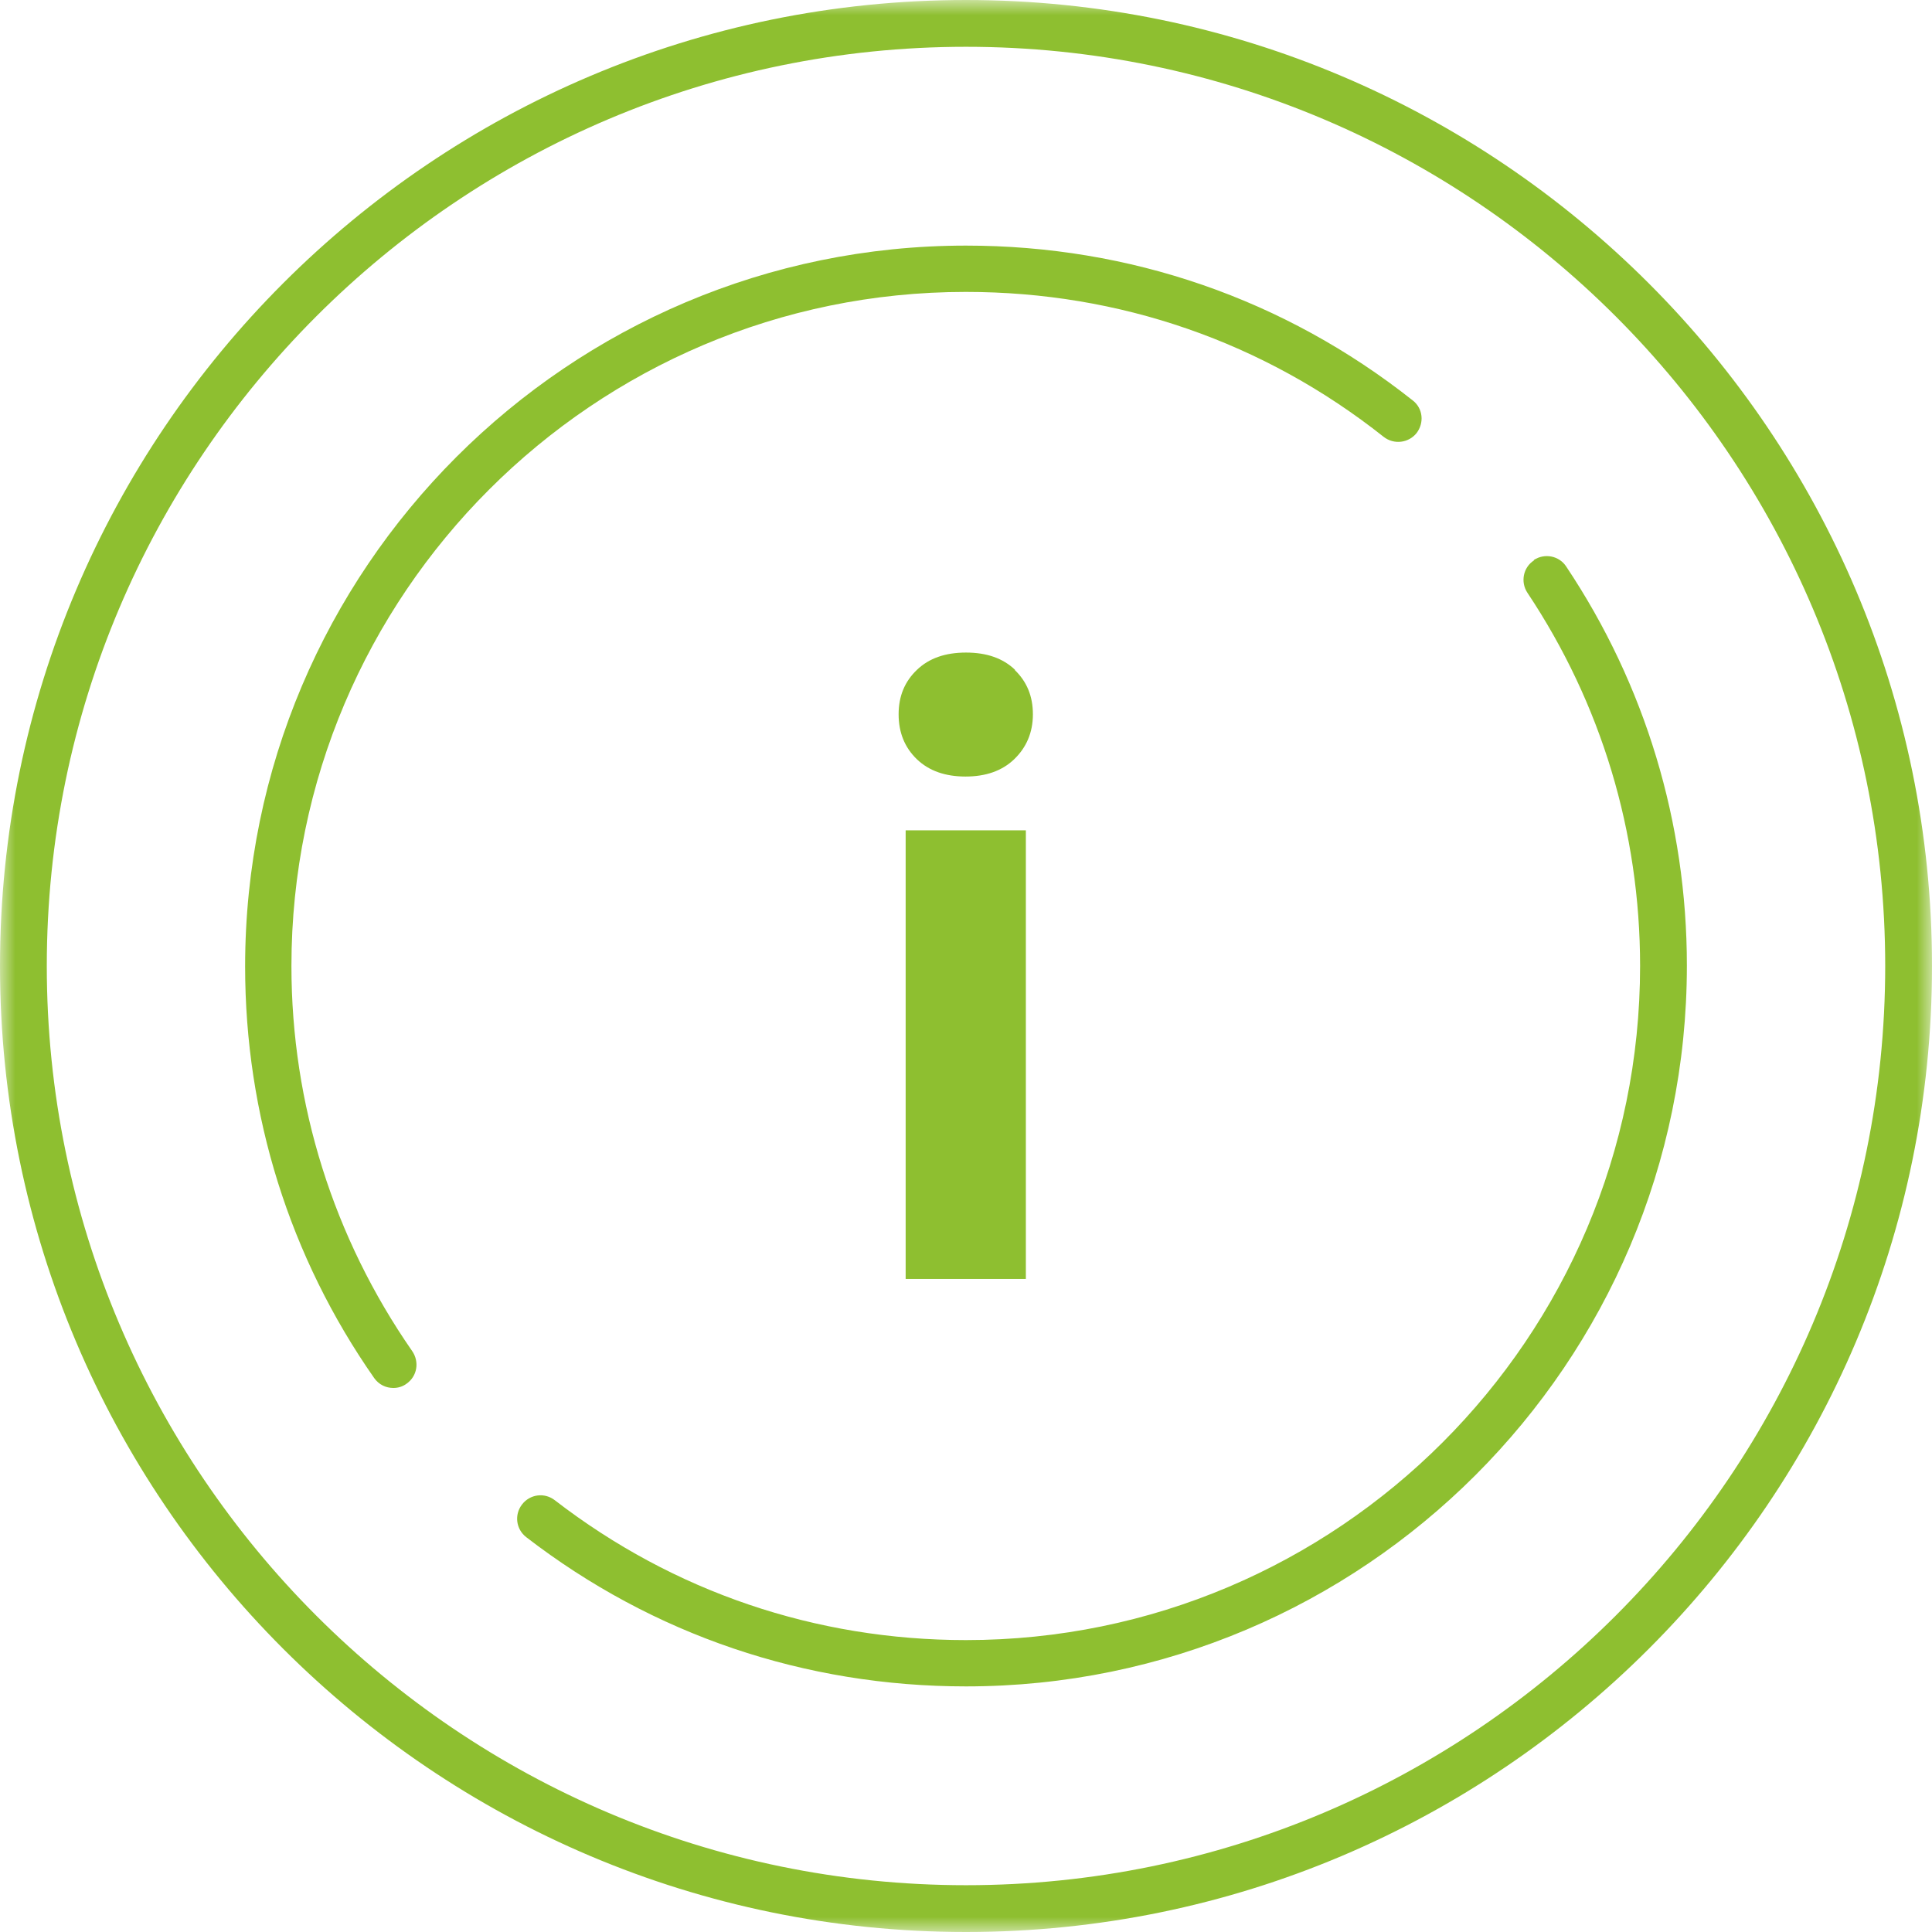 <svg width="64" height="64" viewBox="0 0 64 64" fill="none" xmlns="http://www.w3.org/2000/svg">
<g clip-path="url(#clip0_3103_717)">
<mask id="mask0_3103_717" style="mask-type:luminance" maskUnits="userSpaceOnUse" x="0" y="0" width="64" height="64">
<path d="M64 0H0V64H64V0Z" fill="white"/>
</mask>
<g mask="url(#mask0_3103_717)">
<path d="M32 0C14.35 0 0 14.35 0 32C0 49.65 14.35 64 32 64C49.65 64 64 49.65 64 32C64 14.35 49.635 0 32 0ZM32 62.45C15.202 62.45 1.55 48.783 1.55 32C1.55 15.217 15.202 1.55 32 1.55C48.798 1.55 62.45 15.217 62.45 32C62.45 48.783 48.798 62.45 32 62.45Z" fill="#8EBF30"/>
<path d="M50.813 18.565C50.456 18.797 50.363 19.277 50.596 19.634C53.044 23.306 54.33 27.568 54.33 32C54.33 44.32 44.32 54.33 32 54.33C27.026 54.33 22.315 52.734 18.379 49.697C18.038 49.433 17.557 49.495 17.294 49.836C17.03 50.177 17.093 50.658 17.433 50.921C21.633 54.16 26.669 55.864 32 55.864C45.172 55.864 55.88 45.156 55.88 31.985C55.88 27.258 54.501 22.687 51.882 18.766C51.649 18.41 51.169 18.317 50.813 18.549" fill="#8EBF30"/>
<path d="M32 9.67C37.083 9.67 41.871 11.328 45.838 14.473C46.179 14.737 46.66 14.675 46.923 14.35C47.186 14.009 47.14 13.528 46.799 13.265C42.553 9.902 37.424 8.136 32 8.136C18.828 8.136 8.12 18.843 8.12 32.015C8.12 36.928 9.592 41.639 12.397 45.652C12.552 45.869 12.784 45.978 13.032 45.978C13.187 45.978 13.342 45.931 13.466 45.838C13.823 45.59 13.9 45.11 13.652 44.753C11.049 41.003 9.654 36.587 9.654 32C9.654 19.68 19.68 9.67 31.985 9.67" fill="#8EBF30"/>
<path d="M33.983 27.506H30.001V42.367H33.983V27.506Z" fill="#8EBF30"/>
<path d="M33.627 22.191C33.224 21.803 32.682 21.617 32 21.617C31.318 21.617 30.776 21.803 30.373 22.191C29.97 22.578 29.768 23.059 29.768 23.663C29.768 24.267 29.97 24.763 30.373 25.151C30.776 25.538 31.318 25.724 31.985 25.724C32.651 25.724 33.193 25.538 33.596 25.151C33.999 24.763 34.216 24.267 34.216 23.663C34.216 23.059 34.014 22.578 33.612 22.191" fill="#8EBF30"/>
</g>
</g>
<defs>
<clipPath id="clip0_3103_717">
<rect width="64" height="64" fill="white"/>
</clipPath>
</defs>
</svg>
